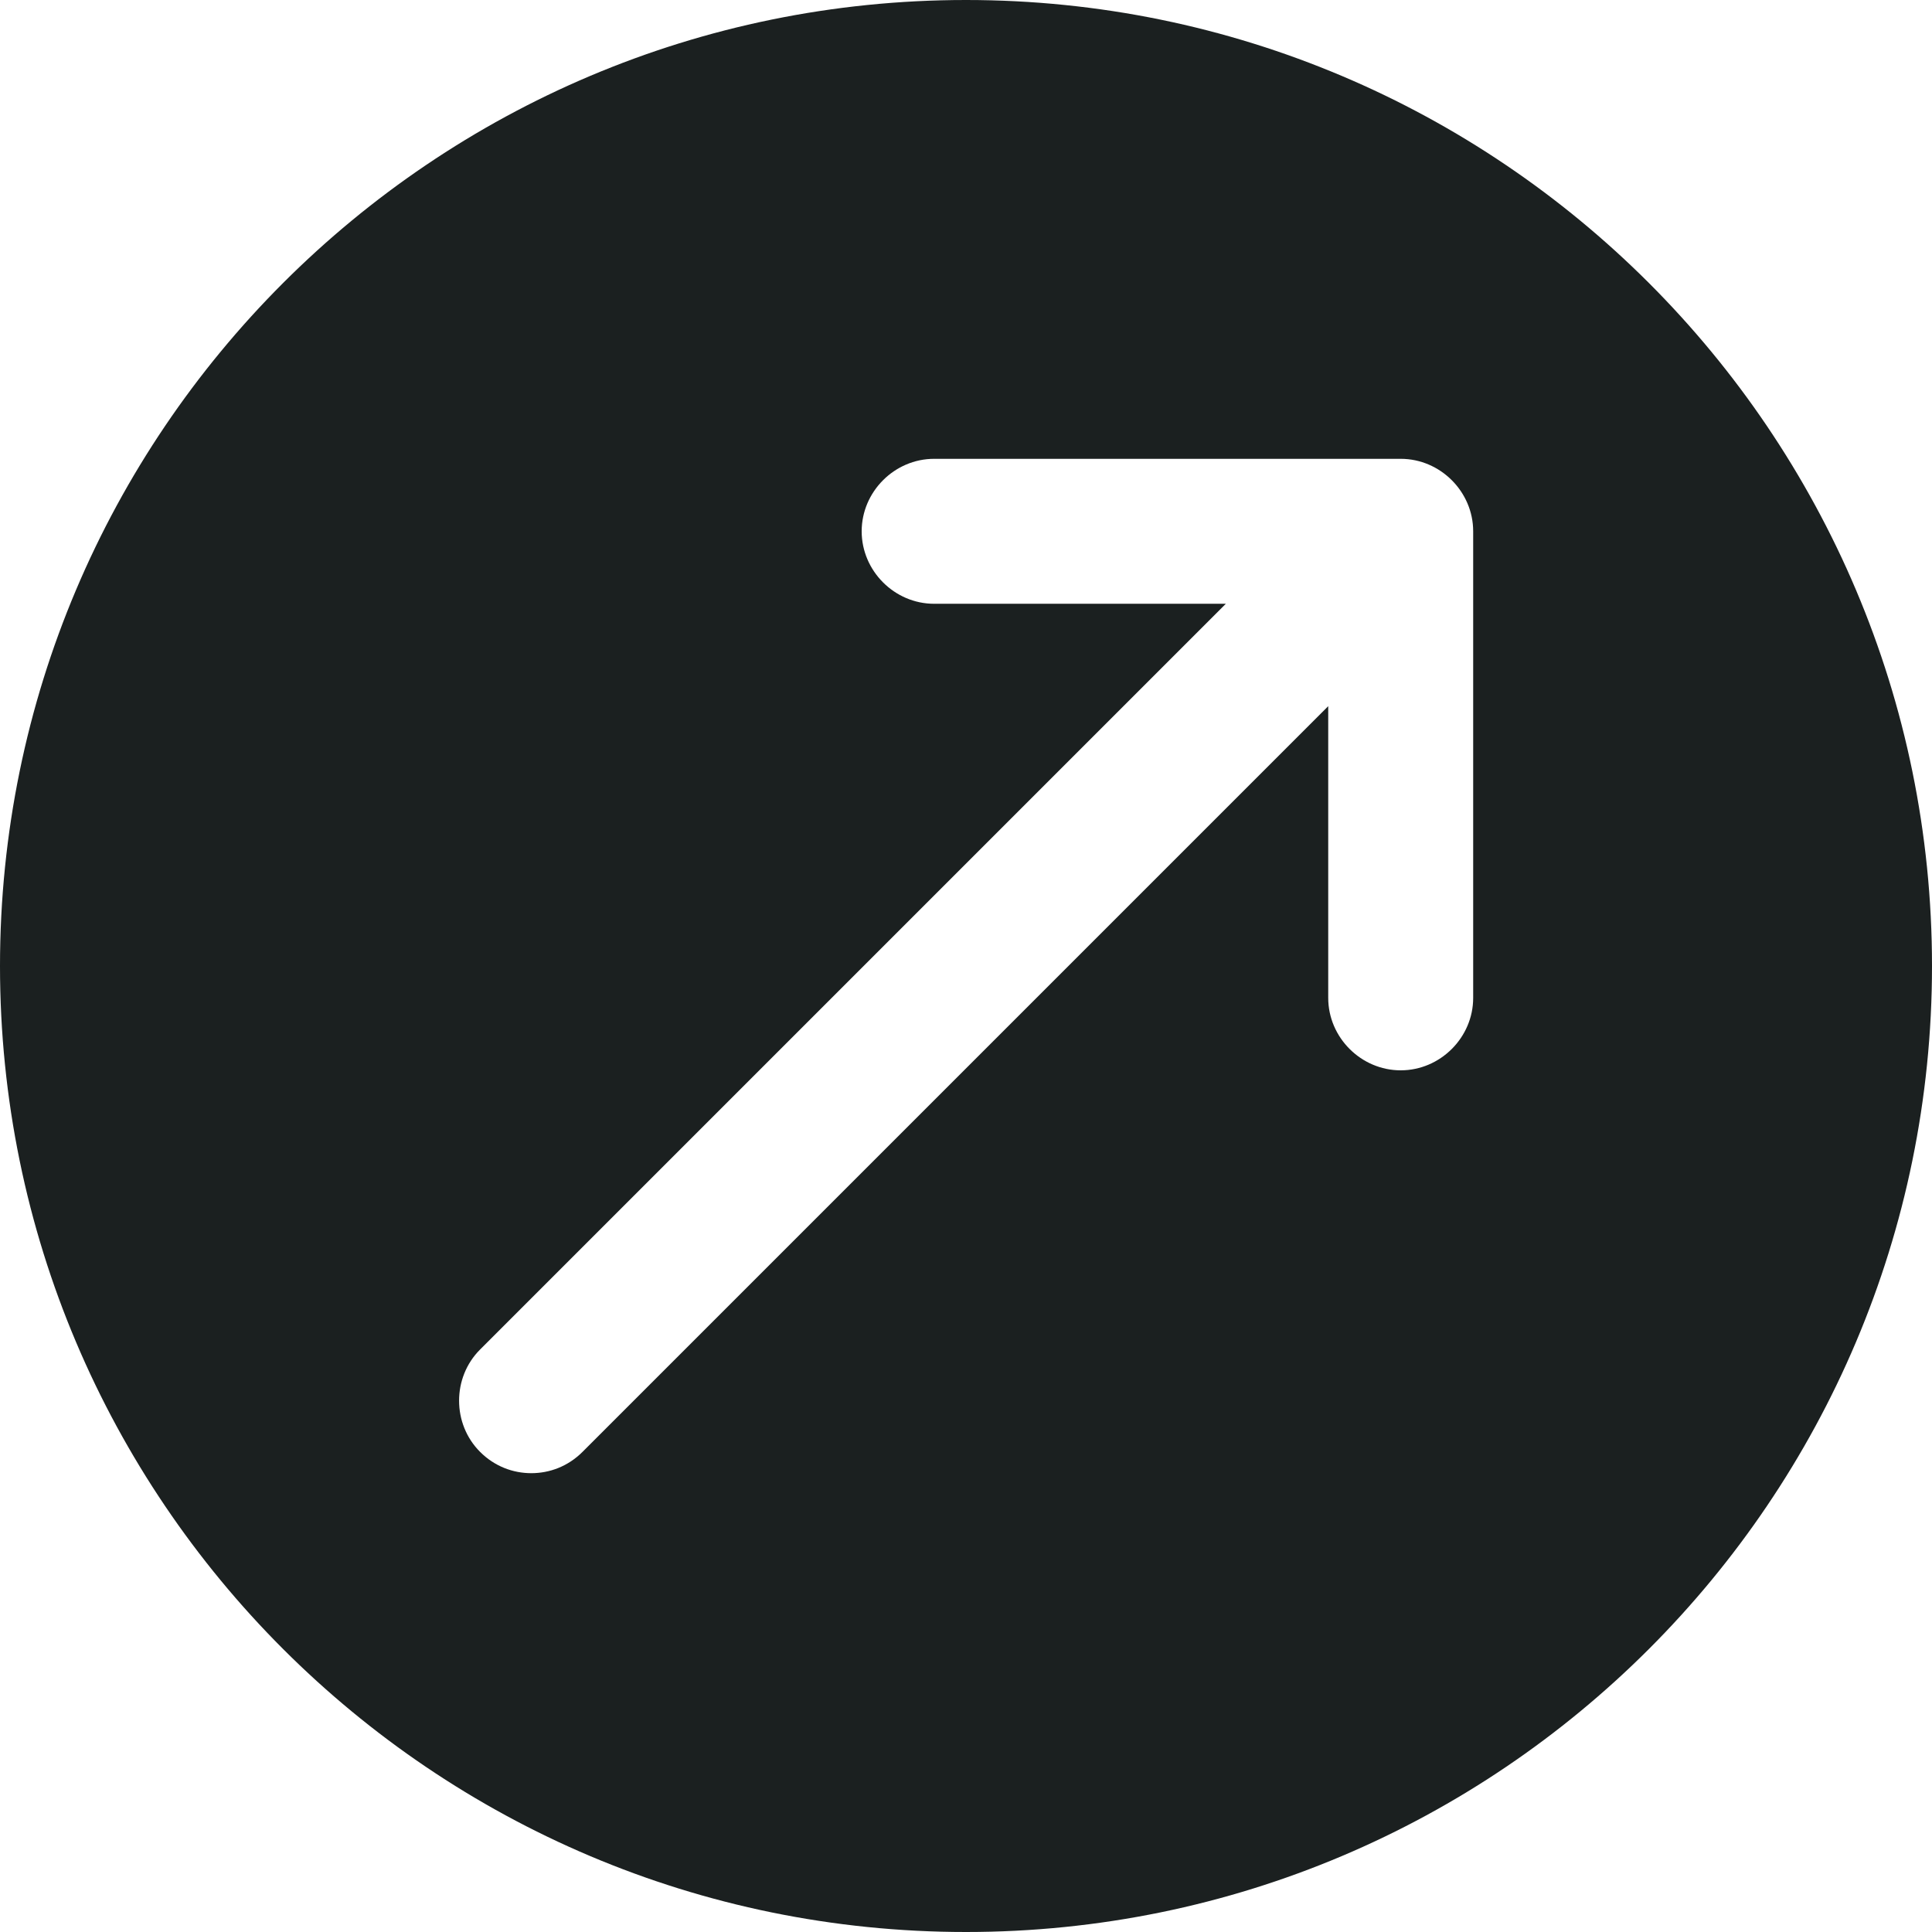 <svg width="35" height="35" viewBox="0 0 35 35" fill="none" xmlns="http://www.w3.org/2000/svg">
<path d="M17.5 0C7.84 0 0 7.84 0 17.5C0 27.16 7.84 35 17.5 35C27.16 35 35 27.16 35 17.5C35 7.84 27.16 0 17.5 0ZM26.688 18.078C26.688 18.795 26.093 19.39 25.375 19.39C24.657 19.39 24.062 18.795 24.062 18.078V12.793L10.553 26.302C10.29 26.565 9.957 26.688 9.625 26.688C9.293 26.688 8.96 26.565 8.697 26.302C8.19 25.795 8.19 24.955 8.697 24.448L22.207 10.938H16.922C16.205 10.938 15.61 10.342 15.61 9.625C15.61 8.908 16.205 8.312 16.922 8.312H25.375C26.093 8.312 26.688 8.908 26.688 9.625V18.078Z" fill="#1B2020"/>
</svg>
